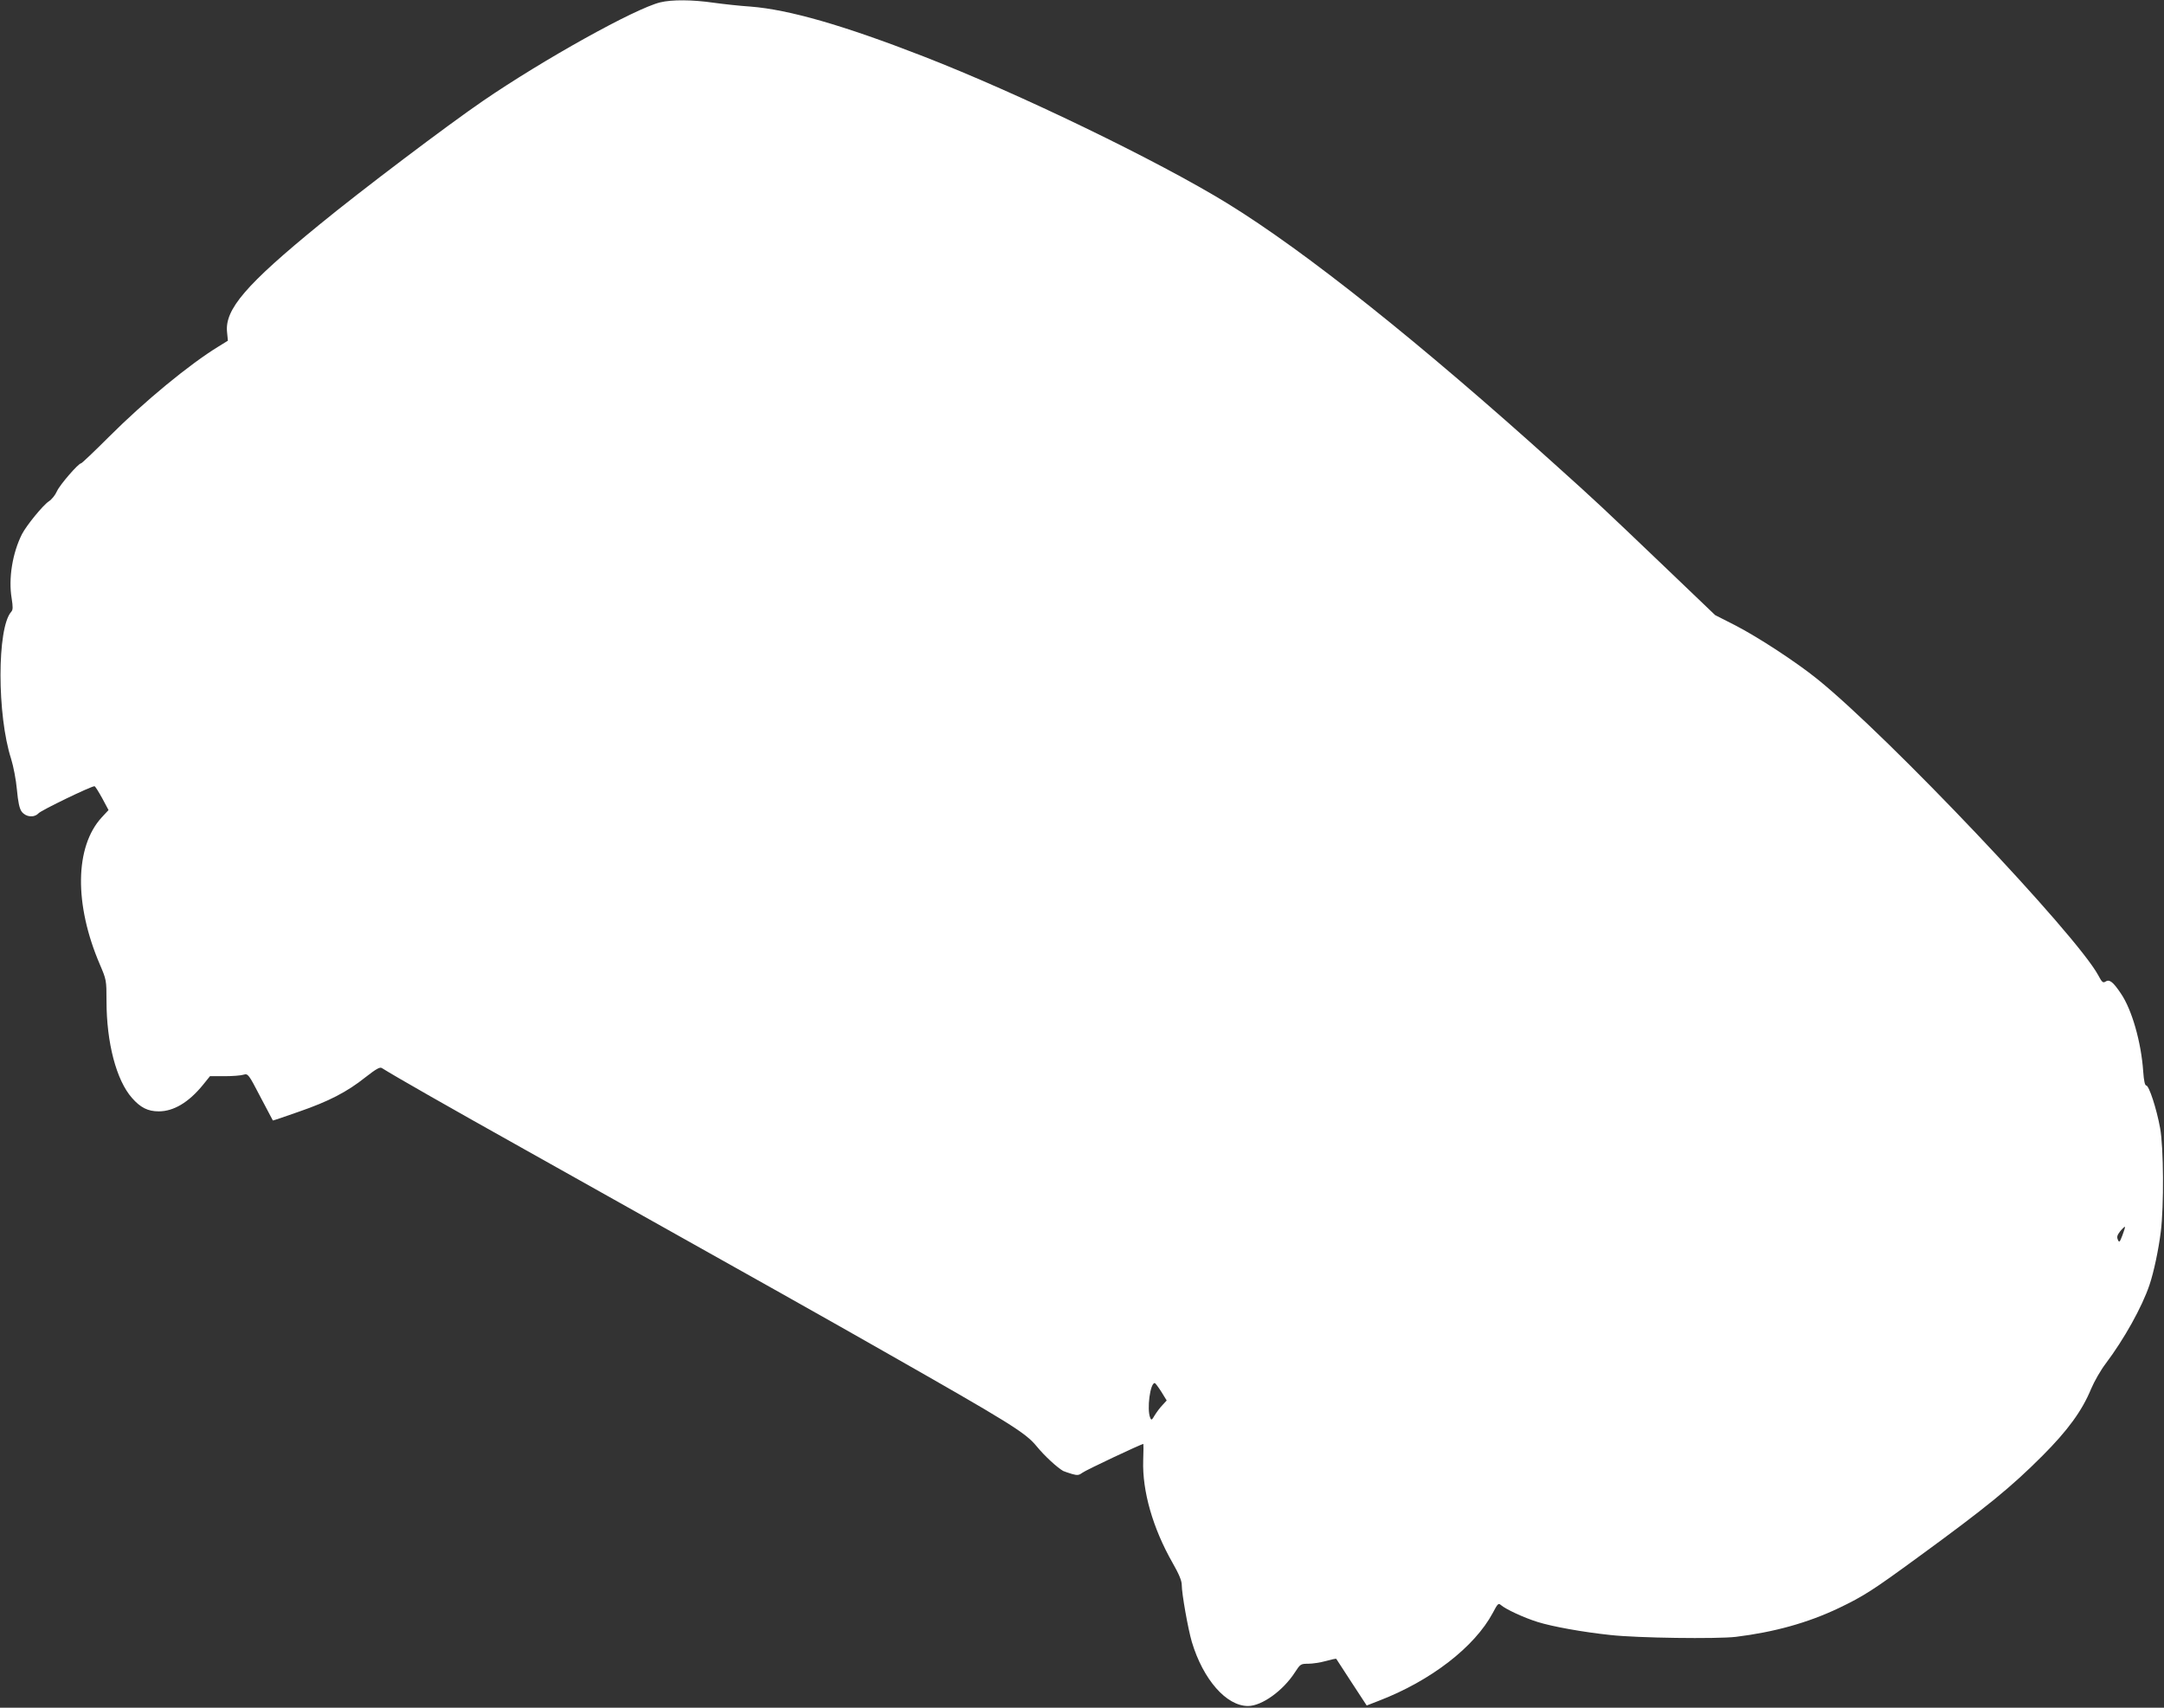 <?xml version="1.0" standalone="no"?>
<!DOCTYPE svg PUBLIC "-//W3C//DTD SVG 20010904//EN"
 "http://www.w3.org/TR/2001/REC-SVG-20010904/DTD/svg10.dtd">
<svg version="1.0" xmlns="http://www.w3.org/2000/svg"
 width="1280pt" height="1010pt" viewBox="0 0 1280 1010"
 preserveAspectRatio="xMidYMid meet">
<rect x="0" y="0" width="1280" height="1010" fill="#333333" stroke="none"/>
<g transform="translate(0,1010) scale(0.1,-0.1)"
fill="#ffffff" stroke="none">
<path d="M3905 10086 c-150 -37 -691 -338 -1050 -584 -206 -141 -720 -529
-965 -730 -435 -355 -561 -502 -547 -636 l5 -51 -55 -34 c-172 -105 -439 -325
-647 -533 -87 -87 -162 -158 -166 -158 -16 0 -126 -127 -143 -165 -10 -23 -31
-49 -48 -60 -35 -23 -132 -142 -159 -194 -56 -111 -81 -262 -61 -380 8 -52 8
-68 -3 -80 -84 -95 -84 -611 0 -870 13 -42 29 -123 34 -181 7 -75 15 -112 28
-130 25 -33 73 -38 100 -10 16 18 310 160 331 160 4 0 24 -32 45 -70 l38 -71
-40 -43 c-160 -174 -164 -515 -11 -871 38 -89 39 -92 39 -215 0 -247 58 -469
151 -574 50 -57 94 -79 158 -79 88 0 177 53 261 156 l42 52 86 0 c48 0 99 4
113 9 26 7 29 4 99 -131 40 -76 74 -139 74 -140 1 -1 69 22 151 51 180 62 288
118 397 205 63 49 85 62 97 54 81 -51 397 -231 851 -485 1496 -838 1810 -1015
2110 -1186 753 -428 844 -484 911 -565 48 -59 124 -128 158 -147 9 -4 33 -12
53 -18 31 -9 41 -7 61 8 17 14 348 170 360 170 1 0 1 -44 -1 -97 -6 -182 57
-401 173 -605 38 -66 55 -107 55 -131 0 -52 37 -261 60 -339 67 -222 204 -378
332 -378 82 0 208 91 278 200 31 48 34 50 78 50 25 0 72 7 104 16 32 9 60 15
62 13 1 -2 42 -65 91 -140 l89 -136 72 28 c307 118 566 318 674 520 29 55 33
59 48 46 29 -25 134 -74 217 -100 86 -27 268 -60 430 -77 161 -18 628 -24 742
-11 228 28 426 83 609 170 148 71 201 105 469 301 410 299 551 415 735 599
151 151 236 268 289 397 18 43 57 111 86 149 110 146 215 335 259 465 26 77
54 210 67 315 19 151 17 499 -4 613 -21 116 -66 252 -82 252 -8 0 -14 27 -18
83 -12 174 -67 366 -132 461 -47 70 -68 86 -92 70 -14 -9 -21 -2 -42 38 -131
242 -1240 1412 -1662 1752 -124 100 -347 246 -484 317 l-120 61 -300 287
c-378 361 -397 379 -645 602 -797 719 -1478 1262 -1940 1546 -412 253 -1233
650 -1799 870 -476 185 -795 276 -1021 294 -63 4 -162 15 -220 23 -125 18
-246 19 -315 2z m8649 -7292 c-16 -42 -19 -45 -27 -26 -7 16 -4 27 14 50 13
16 26 28 28 26 2 -1 -5 -24 -15 -50z m-5685 -925 l32 -52 -24 -26 c-14 -14
-34 -41 -46 -60 -18 -31 -21 -33 -28 -15 -20 50 0 204 27 204 4 0 21 -23 39
-51z"/>
</g>
</svg>
